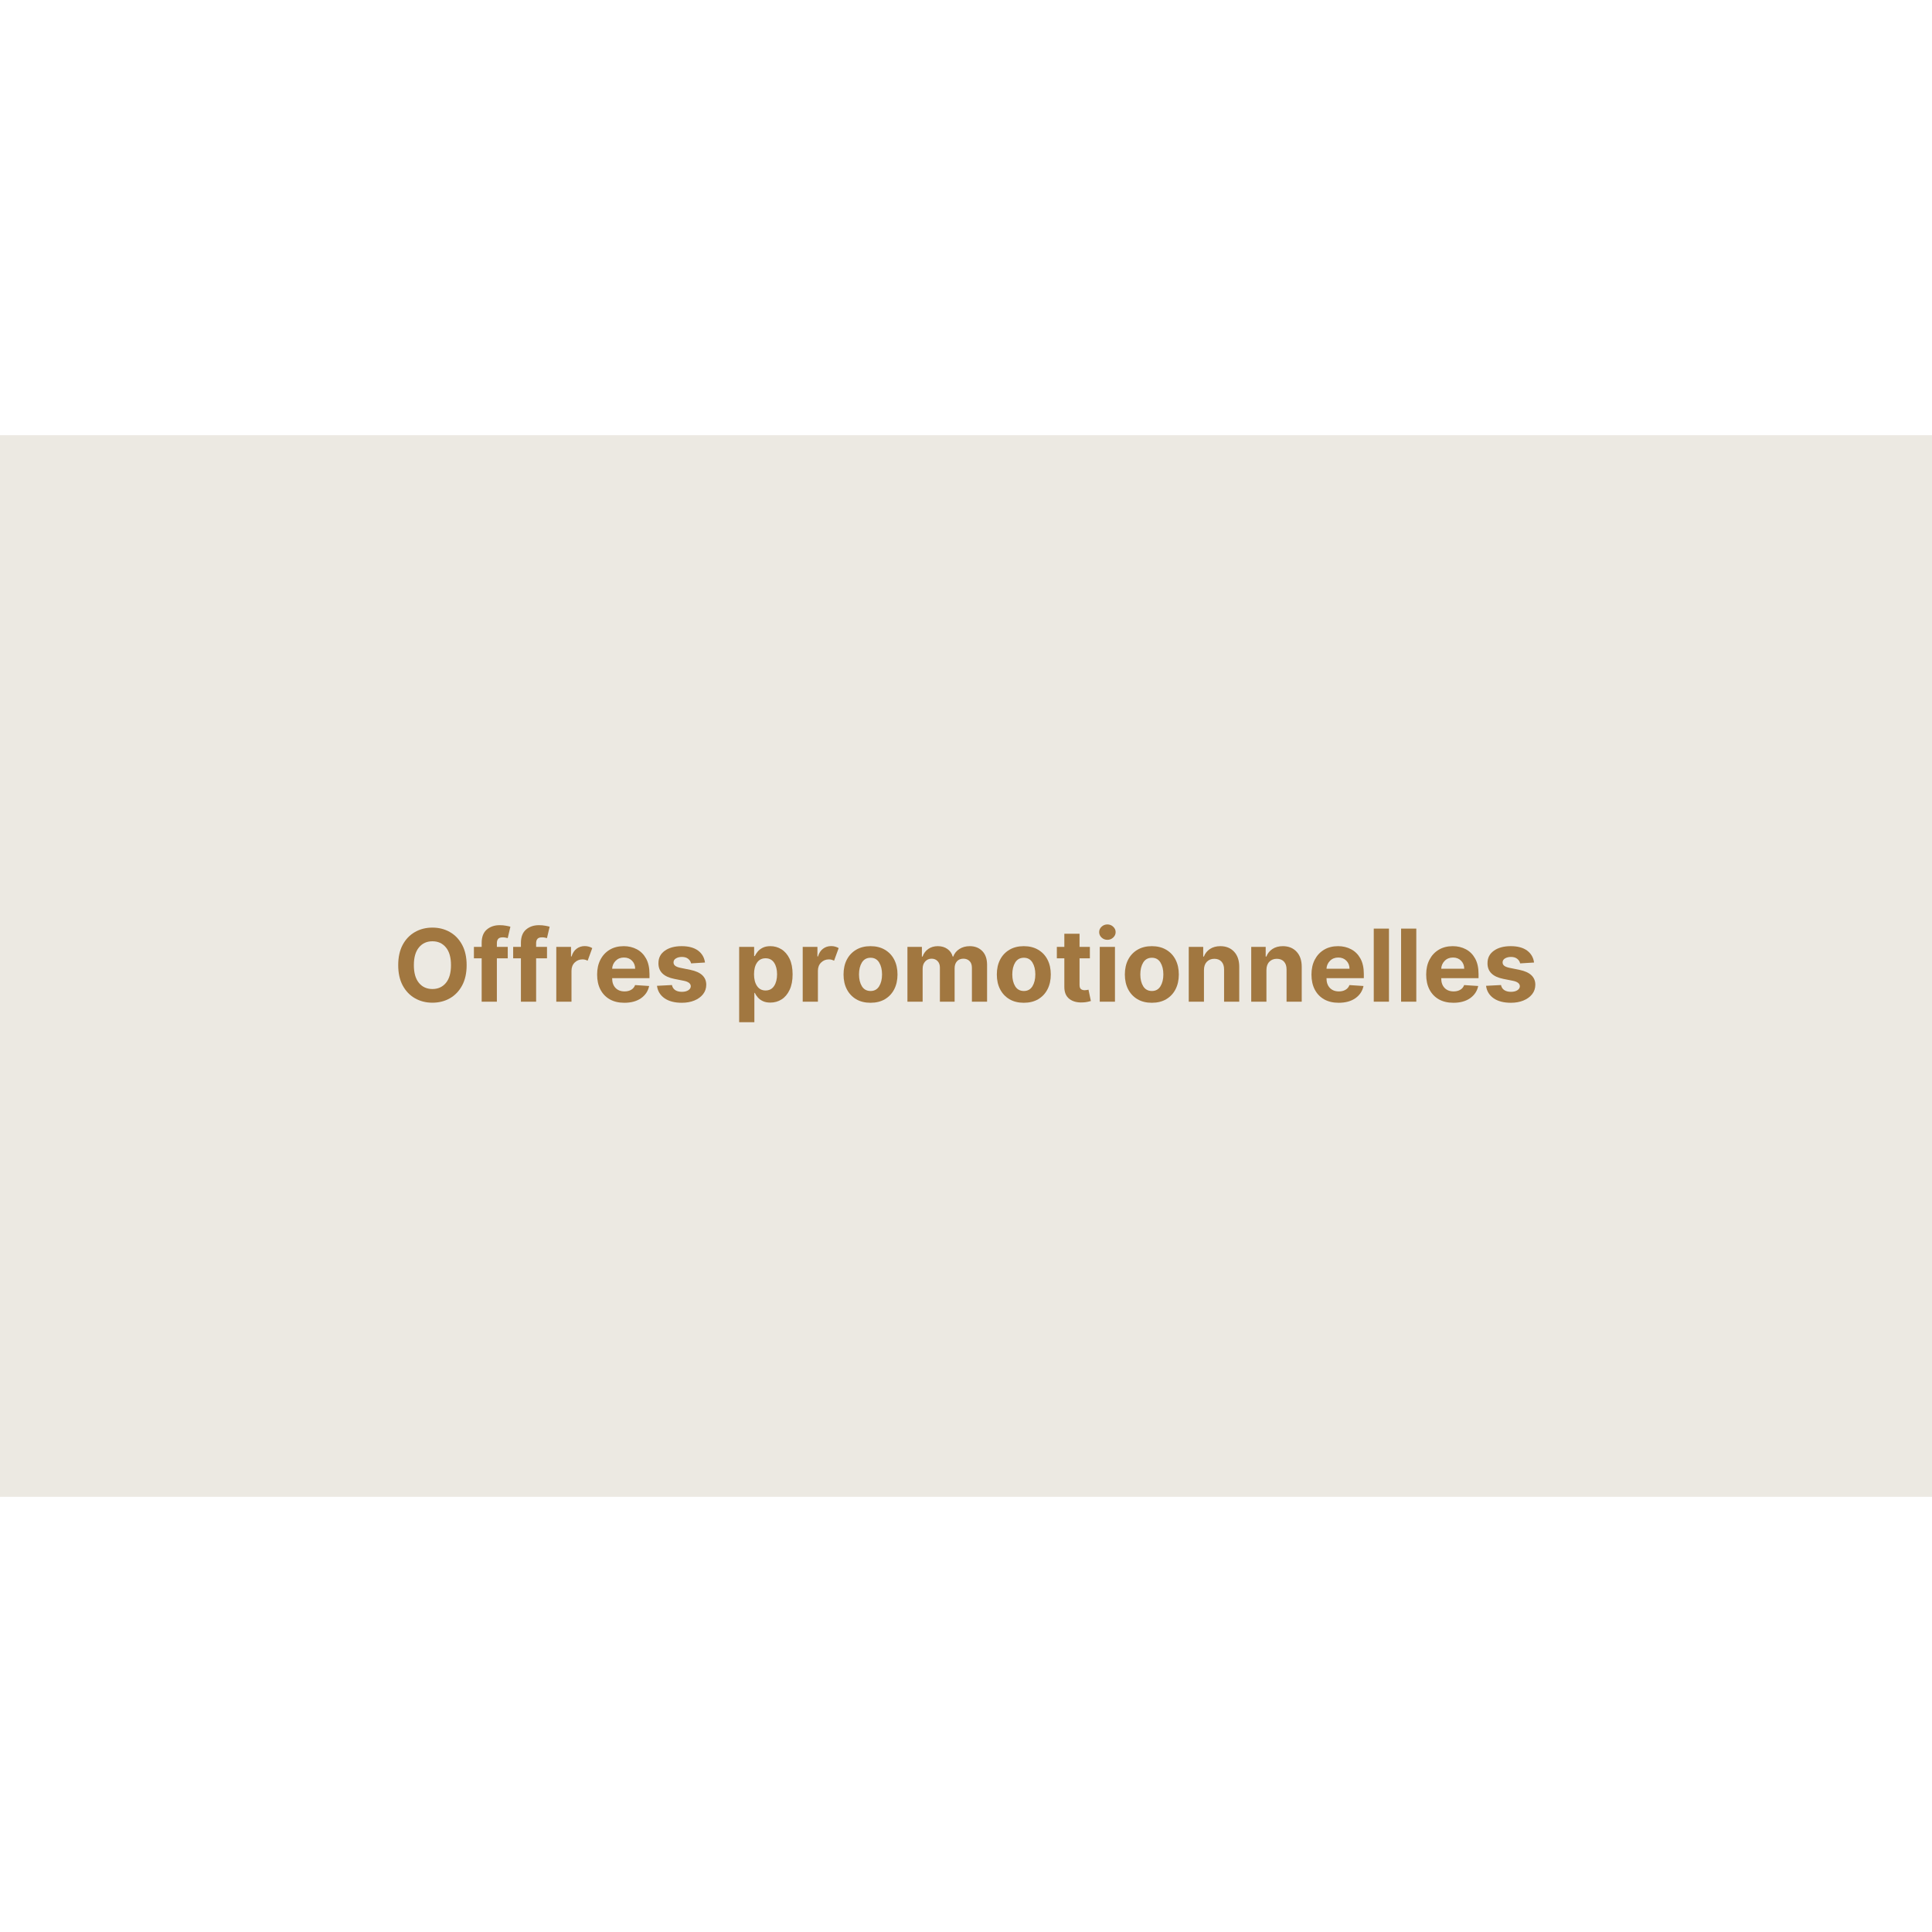 <svg version="1.0" preserveAspectRatio="xMidYMid meet" height="1080" viewBox="0 0 810 810" zoomAndPan="magnify" width="1080" xmlns:xlink="http://www.w3.org/1999/xlink" xmlns="http://www.w3.org/2000/svg"><defs><g></g><clipPath id="b880449315"><path clip-rule="nonzero" d="M 0 182.457 L 810 182.457 L 810 627.543 L 0 627.543 Z M 0 182.457"></path></clipPath></defs><rect fill-opacity="1" height="972" y="-81" fill="#ffffff" width="972" x="-81"></rect><rect fill-opacity="1" height="972" y="-81" fill="#ffffff" width="972" x="-81"></rect><g clip-path="url(#b880449315)"><path fill-rule="nonzero" fill-opacity="1" d="M 0 182.457 L 810.195 182.457 L 810.195 627.543 L 0 627.543 Z M 0 182.457" fill="#ece9e2"></path></g><g fill-opacity="1" fill="#a17740"><g transform="translate(164.828, 419.964)"><g><path d="M 30.812 -15.312 C 30.812 -11.977 30.18 -9.141 28.922 -6.797 C 27.66 -4.453 25.945 -2.66 23.781 -1.422 C 21.613 -0.191 19.176 0.422 16.469 0.422 C 13.75 0.422 11.305 -0.195 9.141 -1.438 C 6.973 -2.676 5.258 -4.469 4 -6.812 C 2.75 -9.164 2.125 -12 2.125 -15.312 C 2.125 -18.656 2.75 -21.5 4 -23.844 C 5.258 -26.188 6.973 -27.973 9.141 -29.203 C 11.305 -30.441 13.75 -31.062 16.469 -31.062 C 19.176 -31.062 21.613 -30.441 23.781 -29.203 C 25.945 -27.973 27.66 -26.188 28.922 -23.844 C 30.18 -21.5 30.812 -18.656 30.812 -15.312 Z M 24.25 -15.312 C 24.25 -18.562 23.539 -21.039 22.125 -22.75 C 20.707 -24.469 18.82 -25.328 16.469 -25.328 C 14.113 -25.328 12.227 -24.469 10.812 -22.75 C 9.395 -21.039 8.688 -18.562 8.688 -15.312 C 8.688 -12.07 9.395 -9.594 10.812 -7.875 C 12.227 -6.164 14.113 -5.312 16.469 -5.312 C 18.82 -5.312 20.707 -6.164 22.125 -7.875 C 23.539 -9.594 24.25 -12.07 24.25 -15.312 Z M 24.25 -15.312"></path></g></g></g><g fill-opacity="1" fill="#a17740"><g transform="translate(197.769, 419.964)"><g><path d="M 15.109 -22.984 L 15.109 -18.188 L 10.547 -18.188 L 10.547 0 L 4.172 0 L 4.172 -18.188 L 0.922 -18.188 L 0.922 -22.984 L 4.172 -22.984 L 4.172 -24.641 C 4.172 -27.141 4.883 -29.004 6.312 -30.234 C 7.75 -31.461 9.551 -32.078 11.719 -32.078 C 12.688 -32.078 13.578 -32 14.391 -31.844 C 15.211 -31.695 15.82 -31.562 16.219 -31.438 L 15.094 -26.656 C 14.844 -26.738 14.531 -26.812 14.156 -26.875 C 13.789 -26.945 13.422 -26.984 13.047 -26.984 C 12.109 -26.984 11.457 -26.766 11.094 -26.328 C 10.727 -25.898 10.547 -25.297 10.547 -24.516 L 10.547 -22.984 Z M 15.109 -22.984"></path></g></g></g><g fill-opacity="1" fill="#a17740"><g transform="translate(214.225, 419.964)"><g><path d="M 15.109 -22.984 L 15.109 -18.188 L 10.547 -18.188 L 10.547 0 L 4.172 0 L 4.172 -18.188 L 0.922 -18.188 L 0.922 -22.984 L 4.172 -22.984 L 4.172 -24.641 C 4.172 -27.141 4.883 -29.004 6.312 -30.234 C 7.75 -31.461 9.551 -32.078 11.719 -32.078 C 12.688 -32.078 13.578 -32 14.391 -31.844 C 15.211 -31.695 15.82 -31.562 16.219 -31.438 L 15.094 -26.656 C 14.844 -26.738 14.531 -26.812 14.156 -26.875 C 13.789 -26.945 13.422 -26.984 13.047 -26.984 C 12.109 -26.984 11.457 -26.766 11.094 -26.328 C 10.727 -25.898 10.547 -25.297 10.547 -24.516 L 10.547 -22.984 Z M 15.109 -22.984"></path></g></g></g><g fill-opacity="1" fill="#a17740"><g transform="translate(230.68, 419.964)"><g><path d="M 2.547 0 L 2.547 -22.984 L 8.719 -22.984 L 8.719 -18.969 L 8.953 -18.969 C 9.379 -20.395 10.082 -21.473 11.062 -22.203 C 12.039 -22.941 13.18 -23.312 14.484 -23.312 C 15.098 -23.312 15.672 -23.234 16.203 -23.078 C 16.734 -22.93 17.207 -22.727 17.625 -22.469 L 15.703 -17.203 C 15.41 -17.348 15.086 -17.473 14.734 -17.578 C 14.379 -17.68 13.977 -17.734 13.531 -17.734 C 12.25 -17.734 11.16 -17.297 10.266 -16.422 C 9.379 -15.547 8.93 -14.406 8.922 -13 L 8.922 0 Z M 2.547 0"></path></g></g></g><g fill-opacity="1" fill="#a17740"><g transform="translate(248.737, 419.964)"><g><path d="M 13.016 0.453 C 10.66 0.453 8.629 -0.023 6.922 -0.984 C 5.223 -1.953 3.91 -3.32 2.984 -5.094 C 2.066 -6.863 1.609 -8.961 1.609 -11.391 C 1.609 -13.742 2.066 -15.812 2.984 -17.594 C 3.91 -19.383 5.207 -20.781 6.875 -21.781 C 8.539 -22.781 10.504 -23.281 12.766 -23.281 C 14.785 -23.281 16.609 -22.848 18.234 -21.984 C 19.867 -21.129 21.164 -19.836 22.125 -18.109 C 23.082 -16.379 23.562 -14.211 23.562 -11.609 L 23.562 -9.859 L 7.906 -9.859 L 7.906 -9.844 C 7.906 -8.125 8.375 -6.77 9.312 -5.781 C 10.25 -4.801 11.52 -4.312 13.125 -4.312 C 14.188 -4.312 15.102 -4.535 15.875 -4.984 C 16.656 -5.43 17.207 -6.094 17.531 -6.969 L 23.422 -6.578 C 22.973 -4.441 21.836 -2.734 20.016 -1.453 C 18.191 -0.18 15.859 0.453 13.016 0.453 Z M 7.906 -13.812 L 17.562 -13.812 C 17.551 -15.176 17.109 -16.301 16.234 -17.188 C 15.367 -18.07 14.242 -18.516 12.859 -18.516 C 11.441 -18.516 10.281 -18.055 9.375 -17.141 C 8.469 -16.223 7.977 -15.113 7.906 -13.812 Z M 7.906 -13.812"></path></g></g></g><g fill-opacity="1" fill="#a17740"><g transform="translate(273.914, 419.964)"><g><path d="M 21.656 -16.422 L 15.828 -16.062 C 15.672 -16.801 15.266 -17.438 14.609 -17.969 C 13.961 -18.5 13.086 -18.766 11.984 -18.766 C 10.992 -18.766 10.156 -18.555 9.469 -18.141 C 8.789 -17.723 8.457 -17.172 8.469 -16.484 C 8.457 -15.93 8.672 -15.469 9.109 -15.094 C 9.555 -14.719 10.316 -14.414 11.391 -14.188 L 15.547 -13.344 C 19.961 -12.438 22.176 -10.363 22.188 -7.125 C 22.188 -5.613 21.742 -4.289 20.859 -3.156 C 19.973 -2.02 18.758 -1.133 17.219 -0.5 C 15.688 0.133 13.93 0.453 11.953 0.453 C 8.91 0.453 6.484 -0.18 4.672 -1.453 C 2.867 -2.723 1.82 -4.457 1.531 -6.656 L 7.797 -6.984 C 7.992 -6.047 8.453 -5.336 9.172 -4.859 C 9.898 -4.379 10.832 -4.141 11.969 -4.141 C 13.082 -4.141 13.977 -4.359 14.656 -4.797 C 15.344 -5.234 15.691 -5.797 15.703 -6.484 C 15.672 -7.617 14.691 -8.379 12.766 -8.766 L 8.781 -9.562 C 4.332 -10.445 2.117 -12.633 2.141 -16.125 C 2.129 -18.344 3.016 -20.086 4.797 -21.359 C 6.578 -22.641 8.938 -23.281 11.875 -23.281 C 14.781 -23.281 17.066 -22.664 18.734 -21.438 C 20.398 -20.207 21.375 -18.535 21.656 -16.422 Z M 21.656 -16.422"></path></g></g></g><g fill-opacity="1" fill="#a17740"><g transform="translate(297.58, 419.964)"><g></g></g></g><g fill-opacity="1" fill="#a17740"><g transform="translate(307.349, 419.964)"><g><path d="M 2.547 8.609 L 2.547 -22.984 L 8.828 -22.984 L 8.828 -19.125 L 9.109 -19.125 C 9.398 -19.75 9.805 -20.379 10.328 -21.016 C 10.859 -21.648 11.555 -22.188 12.422 -22.625 C 13.297 -23.062 14.367 -23.281 15.641 -23.281 C 17.328 -23.281 18.875 -22.844 20.281 -21.969 C 21.688 -21.094 22.816 -19.781 23.672 -18.031 C 24.523 -16.281 24.953 -14.086 24.953 -11.453 C 24.953 -8.891 24.535 -6.727 23.703 -4.969 C 22.879 -3.207 21.766 -1.875 20.359 -0.969 C 18.953 -0.07 17.375 0.375 15.625 0.375 C 14.395 0.375 13.348 0.172 12.484 -0.234 C 11.617 -0.648 10.914 -1.164 10.375 -1.781 C 9.832 -2.406 9.41 -3.039 9.109 -3.688 L 8.922 -3.688 L 8.922 8.609 Z M 8.781 -11.484 C 8.781 -9.441 9.203 -7.801 10.047 -6.562 C 10.891 -5.32 12.078 -4.703 13.609 -4.703 C 15.18 -4.703 16.379 -5.332 17.203 -6.594 C 18.023 -7.852 18.438 -9.484 18.438 -11.484 C 18.438 -13.484 18.023 -15.102 17.203 -16.344 C 16.379 -17.582 15.18 -18.203 13.609 -18.203 C 12.066 -18.203 10.875 -17.594 10.031 -16.375 C 9.195 -15.164 8.781 -13.535 8.781 -11.484 Z M 8.781 -11.484"></path></g></g></g><g fill-opacity="1" fill="#a17740"><g transform="translate(333.992, 419.964)"><g><path d="M 2.547 0 L 2.547 -22.984 L 8.719 -22.984 L 8.719 -18.969 L 8.953 -18.969 C 9.379 -20.395 10.082 -21.473 11.062 -22.203 C 12.039 -22.941 13.18 -23.312 14.484 -23.312 C 15.098 -23.312 15.672 -23.234 16.203 -23.078 C 16.734 -22.93 17.207 -22.727 17.625 -22.469 L 15.703 -17.203 C 15.41 -17.348 15.086 -17.473 14.734 -17.578 C 14.379 -17.68 13.977 -17.734 13.531 -17.734 C 12.25 -17.734 11.16 -17.297 10.266 -16.422 C 9.379 -15.547 8.93 -14.406 8.922 -13 L 8.922 0 Z M 2.547 0"></path></g></g></g><g fill-opacity="1" fill="#a17740"><g transform="translate(352.049, 419.964)"><g><path d="M 12.922 0.453 C 10.598 0.453 8.594 -0.039 6.906 -1.031 C 5.219 -2.031 3.91 -3.422 2.984 -5.203 C 2.066 -6.984 1.609 -9.051 1.609 -11.406 C 1.609 -13.77 2.066 -15.844 2.984 -17.625 C 3.91 -19.406 5.219 -20.789 6.906 -21.781 C 8.594 -22.781 10.598 -23.281 12.922 -23.281 C 15.242 -23.281 17.25 -22.781 18.938 -21.781 C 20.633 -20.789 21.941 -19.406 22.859 -17.625 C 23.773 -15.844 24.234 -13.77 24.234 -11.406 C 24.234 -9.051 23.773 -6.984 22.859 -5.203 C 21.941 -3.422 20.633 -2.031 18.938 -1.031 C 17.25 -0.039 15.242 0.453 12.922 0.453 Z M 12.953 -4.484 C 14.523 -4.484 15.719 -5.141 16.531 -6.453 C 17.344 -7.773 17.75 -9.438 17.75 -11.438 C 17.75 -13.445 17.344 -15.113 16.531 -16.438 C 15.719 -17.758 14.523 -18.422 12.953 -18.422 C 11.348 -18.422 10.133 -17.758 9.312 -16.438 C 8.5 -15.113 8.094 -13.445 8.094 -11.438 C 8.094 -9.438 8.5 -7.773 9.312 -6.453 C 10.133 -5.141 11.348 -4.484 12.953 -4.484 Z M 12.953 -4.484"></path></g></g></g><g fill-opacity="1" fill="#a17740"><g transform="translate(377.899, 419.964)"><g><path d="M 2.547 0 L 2.547 -22.984 L 8.609 -22.984 L 8.609 -18.922 L 8.891 -18.922 C 9.367 -20.273 10.164 -21.336 11.281 -22.109 C 12.406 -22.891 13.738 -23.281 15.281 -23.281 C 16.863 -23.281 18.207 -22.883 19.312 -22.094 C 20.414 -21.312 21.156 -20.254 21.531 -18.922 L 21.766 -18.922 C 22.234 -20.234 23.082 -21.285 24.312 -22.078 C 25.539 -22.879 27 -23.281 28.688 -23.281 C 30.832 -23.281 32.578 -22.598 33.922 -21.234 C 35.266 -19.867 35.938 -17.941 35.938 -15.453 L 35.938 0 L 29.578 0 L 29.578 -14.203 C 29.578 -15.473 29.238 -16.426 28.562 -17.062 C 27.883 -17.707 27.035 -18.031 26.016 -18.031 C 24.859 -18.031 23.953 -17.66 23.297 -16.922 C 22.648 -16.18 22.328 -15.219 22.328 -14.031 L 22.328 0 L 16.156 0 L 16.156 -14.328 C 16.156 -15.453 15.832 -16.348 15.188 -17.016 C 14.539 -17.691 13.695 -18.031 12.656 -18.031 C 11.594 -18.031 10.703 -17.641 9.984 -16.859 C 9.273 -16.086 8.922 -15.066 8.922 -13.797 L 8.922 0 Z M 2.547 0"></path></g></g></g><g fill-opacity="1" fill="#a17740"><g transform="translate(416.316, 419.964)"><g><path d="M 12.922 0.453 C 10.598 0.453 8.594 -0.039 6.906 -1.031 C 5.219 -2.031 3.91 -3.422 2.984 -5.203 C 2.066 -6.984 1.609 -9.051 1.609 -11.406 C 1.609 -13.77 2.066 -15.844 2.984 -17.625 C 3.91 -19.406 5.219 -20.789 6.906 -21.781 C 8.594 -22.781 10.598 -23.281 12.922 -23.281 C 15.242 -23.281 17.25 -22.781 18.938 -21.781 C 20.633 -20.789 21.941 -19.406 22.859 -17.625 C 23.773 -15.844 24.234 -13.77 24.234 -11.406 C 24.234 -9.051 23.773 -6.984 22.859 -5.203 C 21.941 -3.422 20.633 -2.031 18.938 -1.031 C 17.25 -0.039 15.242 0.453 12.922 0.453 Z M 12.953 -4.484 C 14.523 -4.484 15.719 -5.141 16.531 -6.453 C 17.344 -7.773 17.75 -9.438 17.75 -11.438 C 17.75 -13.445 17.344 -15.113 16.531 -16.438 C 15.719 -17.758 14.523 -18.422 12.953 -18.422 C 11.348 -18.422 10.133 -17.758 9.312 -16.438 C 8.5 -15.113 8.094 -13.445 8.094 -11.438 C 8.094 -9.438 8.5 -7.773 9.312 -6.453 C 10.133 -5.141 11.348 -4.484 12.953 -4.484 Z M 12.953 -4.484"></path></g></g></g><g fill-opacity="1" fill="#a17740"><g transform="translate(442.166, 419.964)"><g><path d="M 14.766 -22.984 L 14.766 -18.188 L 10.438 -18.188 L 10.438 -7.062 C 10.438 -6.188 10.633 -5.594 11.031 -5.281 C 11.438 -4.969 11.957 -4.812 12.594 -4.812 C 12.895 -4.812 13.191 -4.836 13.484 -4.891 C 13.785 -4.953 14.02 -5 14.188 -5.031 L 15.188 -0.281 C 14.863 -0.188 14.41 -0.07 13.828 0.062 C 13.254 0.195 12.555 0.281 11.734 0.312 C 9.41 0.414 7.547 -0.082 6.141 -1.188 C 4.742 -2.289 4.051 -3.969 4.062 -6.219 L 4.062 -18.188 L 0.922 -18.188 L 0.922 -22.984 L 4.062 -22.984 L 4.062 -28.484 L 10.438 -28.484 L 10.438 -22.984 Z M 14.766 -22.984"></path></g></g></g><g fill-opacity="1" fill="#a17740"><g transform="translate(458.532, 419.964)"><g><path d="M 2.547 0 L 2.547 -22.984 L 8.922 -22.984 L 8.922 0 Z M 5.75 -25.938 C 4.812 -25.938 4 -26.254 3.312 -26.891 C 2.633 -27.523 2.297 -28.285 2.297 -29.172 C 2.297 -30.055 2.633 -30.812 3.312 -31.438 C 4 -32.07 4.812 -32.391 5.75 -32.391 C 6.688 -32.391 7.492 -32.07 8.172 -31.438 C 8.859 -30.812 9.203 -30.055 9.203 -29.172 C 9.203 -28.285 8.859 -27.523 8.172 -26.891 C 7.492 -26.254 6.688 -25.938 5.75 -25.938 Z M 5.75 -25.938"></path></g></g></g><g fill-opacity="1" fill="#a17740"><g transform="translate(469.991, 419.964)"><g><path d="M 12.922 0.453 C 10.598 0.453 8.594 -0.039 6.906 -1.031 C 5.219 -2.031 3.91 -3.422 2.984 -5.203 C 2.066 -6.984 1.609 -9.051 1.609 -11.406 C 1.609 -13.77 2.066 -15.844 2.984 -17.625 C 3.91 -19.406 5.219 -20.789 6.906 -21.781 C 8.594 -22.781 10.598 -23.281 12.922 -23.281 C 15.242 -23.281 17.25 -22.781 18.938 -21.781 C 20.633 -20.789 21.941 -19.406 22.859 -17.625 C 23.773 -15.844 24.234 -13.77 24.234 -11.406 C 24.234 -9.051 23.773 -6.984 22.859 -5.203 C 21.941 -3.422 20.633 -2.031 18.938 -1.031 C 17.25 -0.039 15.242 0.453 12.922 0.453 Z M 12.953 -4.484 C 14.523 -4.484 15.719 -5.141 16.531 -6.453 C 17.344 -7.773 17.75 -9.438 17.75 -11.438 C 17.75 -13.445 17.344 -15.113 16.531 -16.438 C 15.719 -17.758 14.523 -18.422 12.953 -18.422 C 11.348 -18.422 10.133 -17.758 9.312 -16.438 C 8.5 -15.113 8.094 -13.445 8.094 -11.438 C 8.094 -9.438 8.5 -7.773 9.312 -6.453 C 10.133 -5.141 11.348 -4.484 12.953 -4.484 Z M 12.953 -4.484"></path></g></g></g><g fill-opacity="1" fill="#a17740"><g transform="translate(495.842, 419.964)"><g><path d="M 8.922 -13.281 L 8.922 0 L 2.547 0 L 2.547 -22.984 L 8.609 -22.984 L 8.609 -18.922 L 8.891 -18.922 C 9.398 -20.254 10.25 -21.312 11.438 -22.094 C 12.633 -22.883 14.086 -23.281 15.797 -23.281 C 18.191 -23.281 20.109 -22.508 21.547 -20.969 C 22.992 -19.426 23.719 -17.312 23.719 -14.625 L 23.719 0 L 17.359 0 L 17.359 -13.5 C 17.367 -14.906 17.008 -16.004 16.281 -16.797 C 15.551 -17.586 14.547 -17.984 13.266 -17.984 C 11.984 -17.984 10.941 -17.57 10.141 -16.75 C 9.336 -15.926 8.93 -14.77 8.922 -13.281 Z M 8.922 -13.281"></path></g></g></g><g fill-opacity="1" fill="#a17740"><g transform="translate(522.036, 419.964)"><g><path d="M 8.922 -13.281 L 8.922 0 L 2.547 0 L 2.547 -22.984 L 8.609 -22.984 L 8.609 -18.922 L 8.891 -18.922 C 9.398 -20.254 10.25 -21.312 11.438 -22.094 C 12.633 -22.883 14.086 -23.281 15.797 -23.281 C 18.191 -23.281 20.109 -22.508 21.547 -20.969 C 22.992 -19.426 23.719 -17.312 23.719 -14.625 L 23.719 0 L 17.359 0 L 17.359 -13.5 C 17.367 -14.906 17.008 -16.004 16.281 -16.797 C 15.551 -17.586 14.547 -17.984 13.266 -17.984 C 11.984 -17.984 10.941 -17.57 10.141 -16.75 C 9.336 -15.926 8.93 -14.77 8.922 -13.281 Z M 8.922 -13.281"></path></g></g></g><g fill-opacity="1" fill="#a17740"><g transform="translate(548.231, 419.964)"><g><path d="M 13.016 0.453 C 10.66 0.453 8.629 -0.023 6.922 -0.984 C 5.223 -1.953 3.91 -3.32 2.984 -5.094 C 2.066 -6.863 1.609 -8.961 1.609 -11.391 C 1.609 -13.742 2.066 -15.812 2.984 -17.594 C 3.91 -19.383 5.207 -20.781 6.875 -21.781 C 8.539 -22.781 10.504 -23.281 12.766 -23.281 C 14.785 -23.281 16.609 -22.848 18.234 -21.984 C 19.867 -21.129 21.164 -19.836 22.125 -18.109 C 23.082 -16.379 23.562 -14.211 23.562 -11.609 L 23.562 -9.859 L 7.906 -9.859 L 7.906 -9.844 C 7.906 -8.125 8.375 -6.77 9.312 -5.781 C 10.25 -4.801 11.52 -4.312 13.125 -4.312 C 14.188 -4.312 15.102 -4.535 15.875 -4.984 C 16.656 -5.43 17.207 -6.094 17.531 -6.969 L 23.422 -6.578 C 22.973 -4.441 21.836 -2.734 20.016 -1.453 C 18.191 -0.18 15.859 0.453 13.016 0.453 Z M 7.906 -13.812 L 17.562 -13.812 C 17.551 -15.176 17.109 -16.301 16.234 -17.188 C 15.367 -18.07 14.242 -18.516 12.859 -18.516 C 11.441 -18.516 10.281 -18.055 9.375 -17.141 C 8.469 -16.223 7.977 -15.113 7.906 -13.812 Z M 7.906 -13.812"></path></g></g></g><g fill-opacity="1" fill="#a17740"><g transform="translate(573.408, 419.964)"><g><path d="M 8.922 -30.641 L 8.922 0 L 2.547 0 L 2.547 -30.641 Z M 8.922 -30.641"></path></g></g></g><g fill-opacity="1" fill="#a17740"><g transform="translate(584.867, 419.964)"><g><path d="M 8.922 -30.641 L 8.922 0 L 2.547 0 L 2.547 -30.641 Z M 8.922 -30.641"></path></g></g></g><g fill-opacity="1" fill="#a17740"><g transform="translate(596.326, 419.964)"><g><path d="M 13.016 0.453 C 10.66 0.453 8.629 -0.023 6.922 -0.984 C 5.223 -1.953 3.91 -3.32 2.984 -5.094 C 2.066 -6.863 1.609 -8.961 1.609 -11.391 C 1.609 -13.742 2.066 -15.812 2.984 -17.594 C 3.91 -19.383 5.207 -20.781 6.875 -21.781 C 8.539 -22.781 10.504 -23.281 12.766 -23.281 C 14.785 -23.281 16.609 -22.848 18.234 -21.984 C 19.867 -21.129 21.164 -19.836 22.125 -18.109 C 23.082 -16.379 23.562 -14.211 23.562 -11.609 L 23.562 -9.859 L 7.906 -9.859 L 7.906 -9.844 C 7.906 -8.125 8.375 -6.77 9.312 -5.781 C 10.25 -4.801 11.52 -4.312 13.125 -4.312 C 14.188 -4.312 15.102 -4.535 15.875 -4.984 C 16.656 -5.43 17.207 -6.094 17.531 -6.969 L 23.422 -6.578 C 22.973 -4.441 21.836 -2.734 20.016 -1.453 C 18.191 -0.18 15.859 0.453 13.016 0.453 Z M 7.906 -13.812 L 17.562 -13.812 C 17.551 -15.176 17.109 -16.301 16.234 -17.188 C 15.367 -18.07 14.242 -18.516 12.859 -18.516 C 11.441 -18.516 10.281 -18.055 9.375 -17.141 C 8.469 -16.223 7.977 -15.113 7.906 -13.812 Z M 7.906 -13.812"></path></g></g></g><g fill-opacity="1" fill="#a17740"><g transform="translate(621.504, 419.964)"><g><path d="M 21.656 -16.422 L 15.828 -16.062 C 15.672 -16.801 15.266 -17.438 14.609 -17.969 C 13.961 -18.5 13.086 -18.766 11.984 -18.766 C 10.992 -18.766 10.156 -18.555 9.469 -18.141 C 8.789 -17.723 8.457 -17.172 8.469 -16.484 C 8.457 -15.93 8.672 -15.469 9.109 -15.094 C 9.555 -14.719 10.316 -14.414 11.391 -14.188 L 15.547 -13.344 C 19.961 -12.438 22.176 -10.363 22.188 -7.125 C 22.188 -5.613 21.742 -4.289 20.859 -3.156 C 19.973 -2.02 18.758 -1.133 17.219 -0.5 C 15.688 0.133 13.93 0.453 11.953 0.453 C 8.91 0.453 6.484 -0.18 4.672 -1.453 C 2.867 -2.723 1.82 -4.457 1.531 -6.656 L 7.797 -6.984 C 7.992 -6.047 8.453 -5.336 9.172 -4.859 C 9.898 -4.379 10.832 -4.141 11.969 -4.141 C 13.082 -4.141 13.977 -4.359 14.656 -4.797 C 15.344 -5.234 15.691 -5.797 15.703 -6.484 C 15.672 -7.617 14.691 -8.379 12.766 -8.766 L 8.781 -9.562 C 4.332 -10.445 2.117 -12.633 2.141 -16.125 C 2.129 -18.344 3.016 -20.086 4.797 -21.359 C 6.578 -22.641 8.938 -23.281 11.875 -23.281 C 14.781 -23.281 17.066 -22.664 18.734 -21.438 C 20.398 -20.207 21.375 -18.535 21.656 -16.422 Z M 21.656 -16.422"></path></g></g></g></svg>